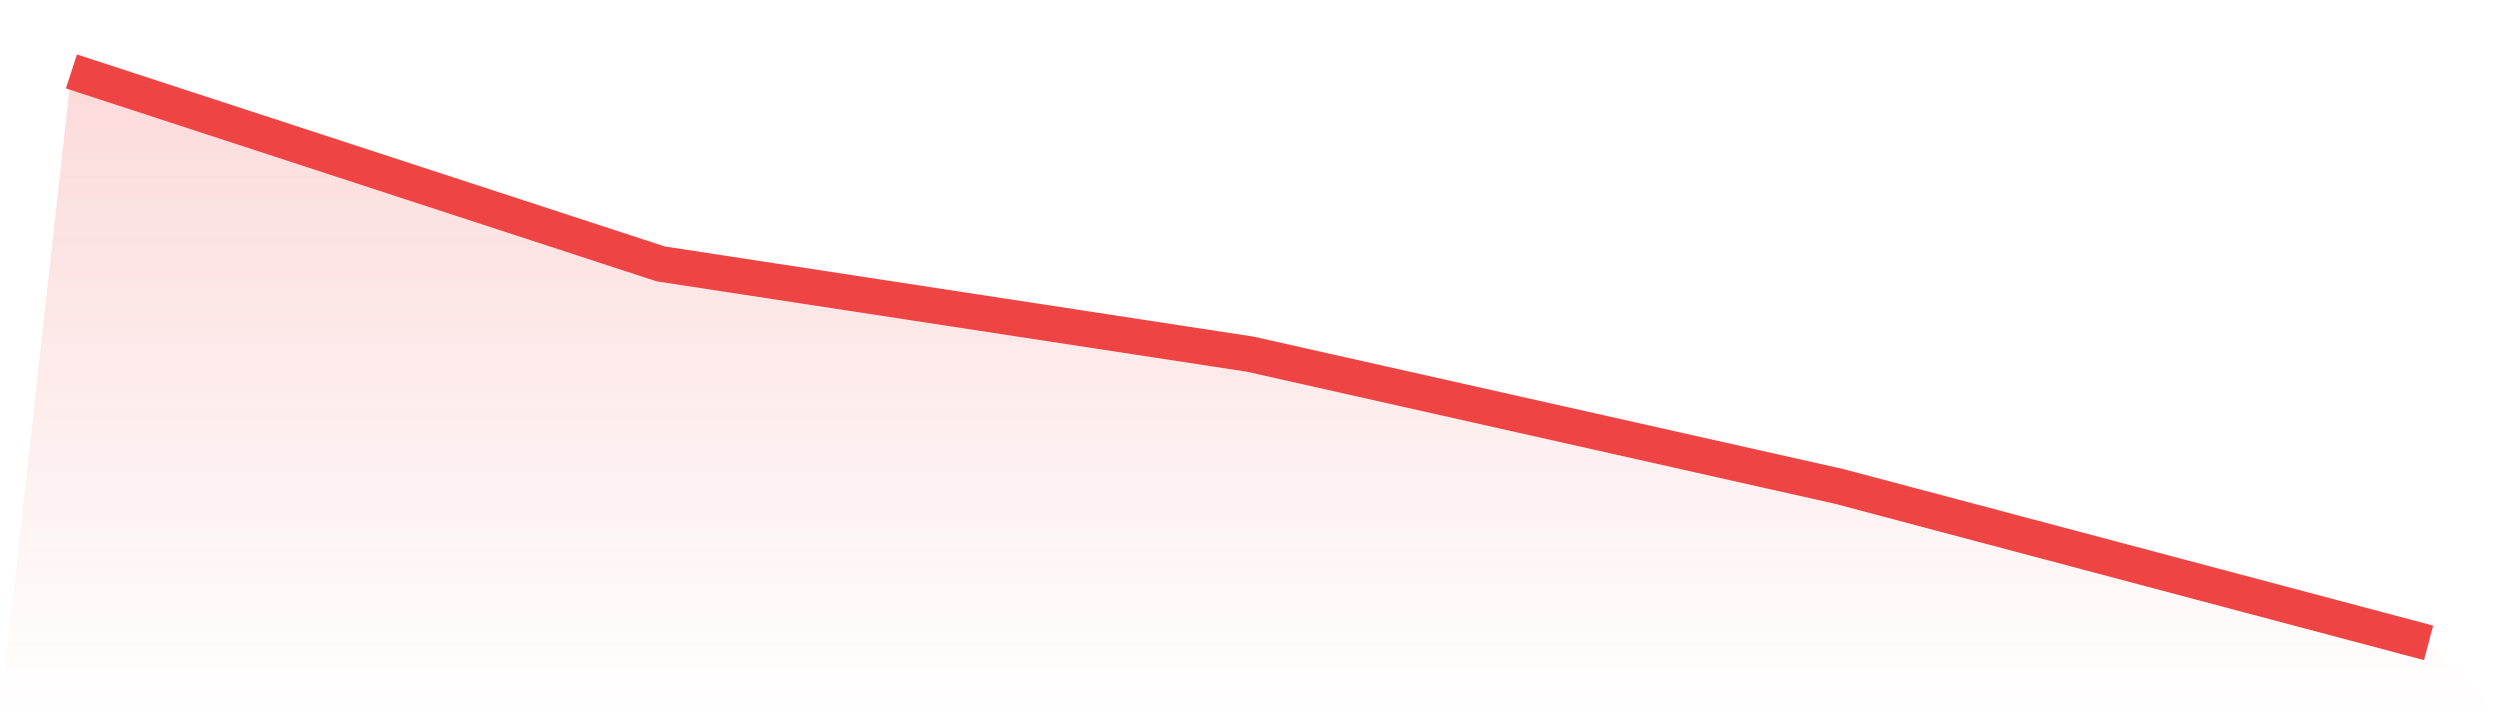 <svg viewBox="0 0 140 40" xmlns="http://www.w3.org/2000/svg">
<defs>
<linearGradient id="gradient" x1="0" x2="0" y1="0" y2="1">
<stop offset="0%" stop-color="#ef4444" stop-opacity="0.2"/>
<stop offset="100%" stop-color="#ef4444" stop-opacity="0"/>
</linearGradient>
</defs>
<path d="M4,4 L4,4 L37,14.779 L70,19.832 L103,27.242 L136,36 L140,40 L0,40 z" fill="url(#gradient)"/>
<path d="M4,4 L4,4 L37,14.779 L70,19.832 L103,27.242 L136,36" fill="none" stroke="#ef4444" stroke-width="2"/>
</svg>